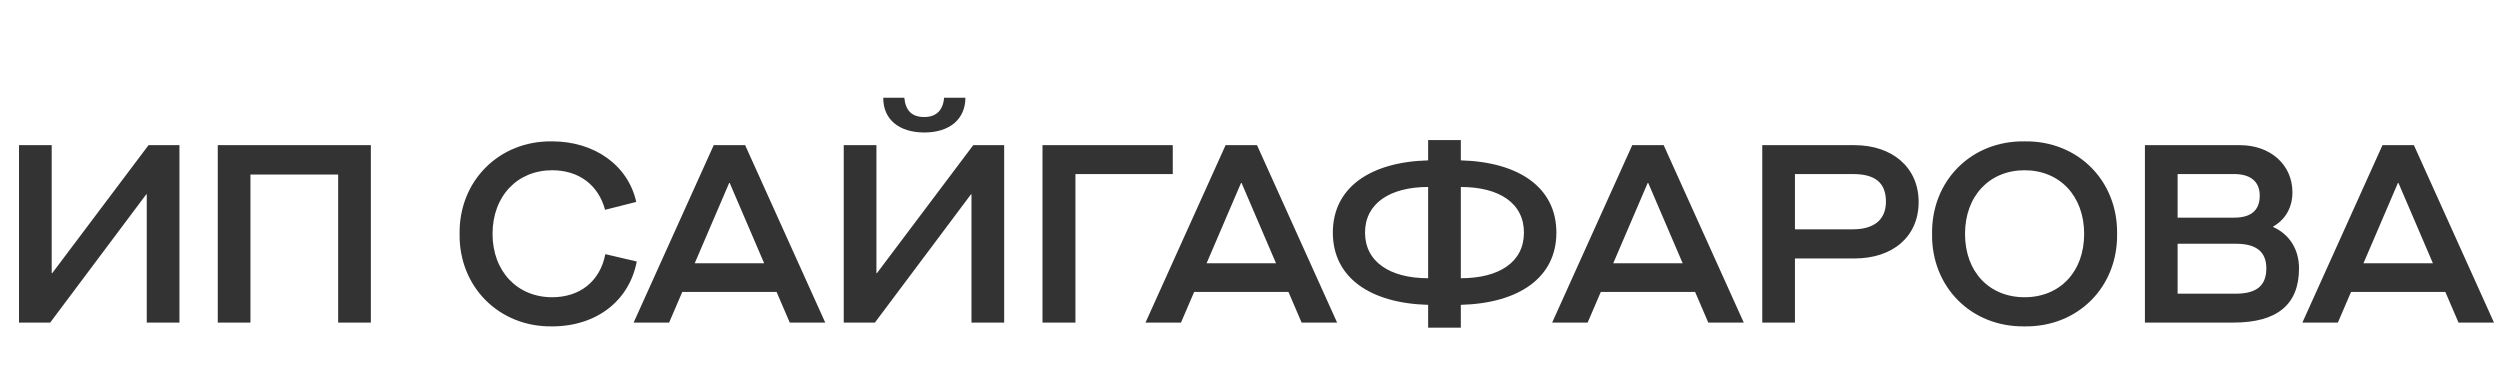 <svg width="217" height="32" viewBox="0 0 217 32" fill="none" xmlns="http://www.w3.org/2000/svg">
<path d="M15.576 12.6V28H12.738V16.868H12.694L4.356 28H1.65V12.6H4.488V23.71H4.532L12.892 12.6H15.576ZM32.19 12.6V28H29.352V15.152H21.74V28H18.902V12.6H32.19ZM39.893 20.3C39.827 15.702 43.325 12.204 47.923 12.27C51.619 12.27 54.523 14.36 55.227 17.528L52.521 18.21C51.927 16.032 50.233 14.778 47.923 14.778C44.909 14.778 42.753 17.022 42.753 20.3C42.753 23.556 44.909 25.8 47.923 25.8C50.321 25.8 52.081 24.436 52.543 22.06L55.271 22.698C54.611 26.152 51.729 28.33 47.923 28.33C43.325 28.396 39.827 24.898 39.893 20.3ZM71.631 28H68.551L67.407 25.338H59.223L58.079 28H54.999L61.951 12.6H64.679L71.631 28ZM63.293 15.878L60.301 22.852H66.329L63.337 15.878H63.293ZM87.162 12.6V28H84.324V16.868H84.28L75.942 28H73.236V12.6H76.074V23.71H76.118L84.478 12.6H87.162ZM76.668 8.486H78.494C78.604 9.608 79.154 10.158 80.232 10.158C81.266 10.158 81.86 9.564 81.948 8.486H83.796C83.796 10.334 82.432 11.5 80.232 11.5C78.01 11.5 76.646 10.334 76.668 8.486ZM93.348 28H90.488V12.6H101.796V15.108H93.348V28ZM116.061 28H112.981L111.837 25.338H103.653L102.509 28H99.429L106.381 12.6H109.109L116.061 28ZM107.723 15.878L104.731 22.852H110.759L107.767 15.878H107.723ZM126.8 13.92C131.772 14.052 135.094 16.23 135.094 20.19C135.094 24.15 131.772 26.328 126.8 26.46V28.44H123.962V26.46C119.012 26.328 115.69 24.15 115.69 20.19C115.69 16.23 119.012 14.052 123.962 13.92V12.16H126.8V13.92ZM123.962 16.23C120.64 16.23 118.484 17.66 118.484 20.19C118.484 22.72 120.64 24.15 123.962 24.15V16.23ZM126.8 24.15C130.144 24.15 132.278 22.742 132.278 20.19C132.278 17.638 130.144 16.23 126.8 16.23V24.15ZM151.359 28H148.279L147.135 25.338H138.951L137.807 28H134.727L141.679 12.6H144.407L151.359 28ZM143.021 15.878L140.029 22.852H146.057L143.065 15.878H143.021ZM152.964 28V12.6H160.972C164.25 12.6 166.538 14.536 166.538 17.528C166.538 20.542 164.294 22.434 160.972 22.434H155.802V28H152.964ZM160.84 19.904C162.666 19.904 163.7 19.068 163.7 17.506C163.7 15.856 162.754 15.108 160.84 15.108H155.802V19.904H160.84ZM167.704 20.3C167.638 15.702 171.092 12.204 175.734 12.27C180.376 12.204 183.83 15.702 183.764 20.3C183.83 24.898 180.376 28.396 175.734 28.33C171.092 28.396 167.638 24.898 167.704 20.3ZM180.904 20.3C180.904 17.022 178.792 14.778 175.734 14.778C172.676 14.778 170.564 17.022 170.564 20.3C170.564 23.6 172.676 25.8 175.734 25.8C178.792 25.8 180.904 23.6 180.904 20.3ZM186.179 28V12.6H194.429C197.069 12.6 198.983 14.294 198.983 16.692C198.983 18.012 198.367 19.068 197.311 19.662V19.706C198.697 20.322 199.555 21.62 199.555 23.292C199.555 26.438 197.663 28 193.857 28H186.179ZM193.923 18.892C195.397 18.892 196.145 18.254 196.145 16.978C196.145 15.768 195.353 15.108 193.923 15.108H189.017V18.892H193.923ZM194.055 25.492C195.881 25.492 196.717 24.788 196.717 23.292C196.717 21.862 195.859 21.158 194.077 21.158H189.017V25.492H194.055ZM216.479 28H213.399L212.255 25.338H204.071L202.927 28H199.847L206.799 12.6H209.527L216.479 28ZM208.141 15.878L205.149 22.852H211.177L208.185 15.878H208.141Z" fill="#333333"/>
</svg>

